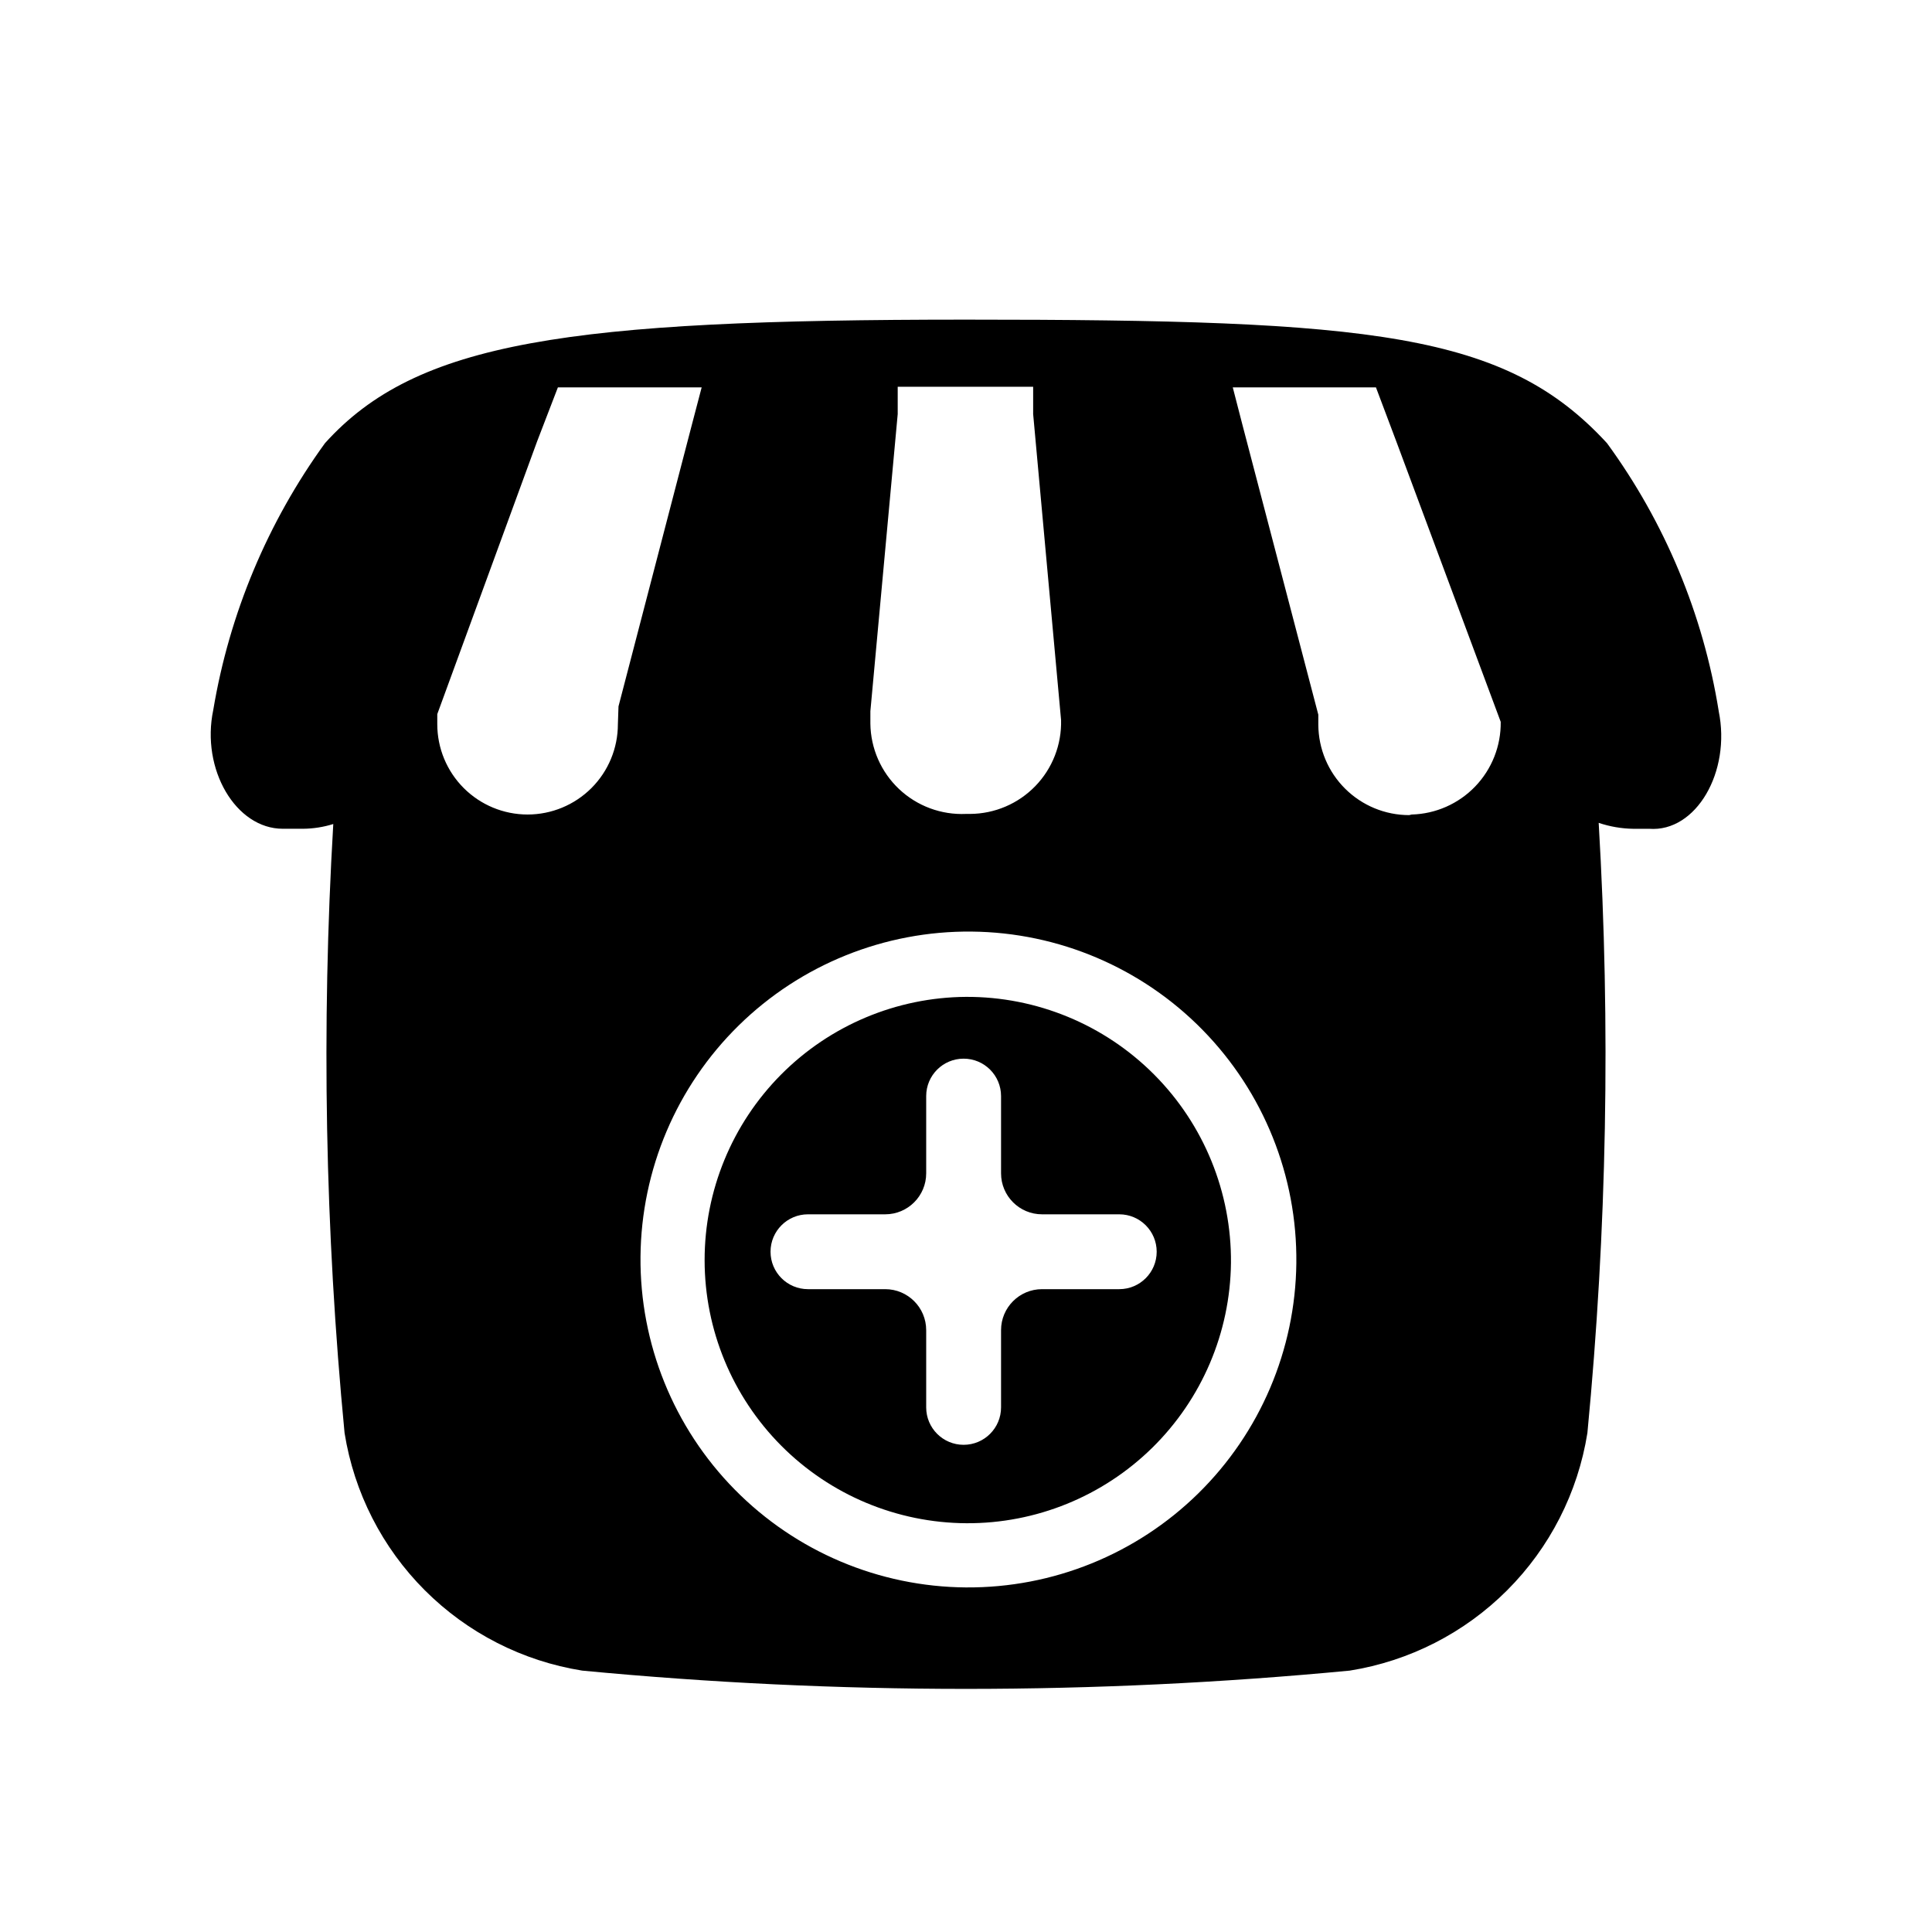 <?xml version="1.0" encoding="UTF-8"?>
<!-- Uploaded to: SVG Repo, www.svgrepo.com, Generator: SVG Repo Mixer Tools -->
<svg fill="#000000" width="800px" height="800px" version="1.1" viewBox="144 144 512 512" xmlns="http://www.w3.org/2000/svg">
 <g>
  <path d="m599.48 332.46c-4.125-25.676-14.266-50.008-29.602-71.008-26.922-29.281-62.031-32.746-169.88-32.746-105.48 0-145.63 5.824-169.88 32.746-15.195 20.961-25.328 45.16-29.602 70.691-3.305 15.742 5.984 31.488 18.422 31.488h5.356c2.723-0.02 5.43-0.445 8.027-1.258-3.176 53.789-2.176 107.74 2.992 161.38 2.519 15.797 9.969 30.391 21.277 41.699 11.309 11.309 25.902 18.758 41.699 21.277 67.648 6.457 135.76 6.457 203.41 0 15.797-2.519 30.391-9.969 41.699-21.277 11.312-11.309 18.758-25.902 21.277-41.699 5.168-53.738 6.168-107.8 2.992-161.69 2.945 0.992 6.023 1.523 9.133 1.574h4.25c12.438 0.945 21.727-15.113 18.422-31.172zm-224.82 0 7.242-78.719v-7.242h35.895v7.242l7.398 81.082v-0.004c0.172 6.512-2.285 12.82-6.82 17.5-4.531 4.68-10.754 7.336-17.266 7.379h-1.102c-6.566 0.297-12.973-2.082-17.75-6.594-4.777-4.512-7.519-10.77-7.598-17.34zm-66.914 3.465c0 6.344-2.519 12.434-7.008 16.922-4.488 4.484-10.574 7.008-16.922 7.008s-12.434-2.523-16.922-7.008c-4.488-4.488-7.012-10.578-7.012-16.922v-2.676l26.453-72.266 5.512-14.328h38.102l-2.519 9.605-19.523 74.941zm92.262 228.76c-23.066-0.168-45.121-9.5-61.301-25.938-16.184-16.438-25.164-38.637-24.969-61.703 0.195-23.066 9.551-45.109 26.012-61.27 16.457-16.164 38.664-25.117 61.73-24.895s45.098 9.605 61.238 26.082c16.145 16.477 25.074 38.695 24.824 61.762-0.25 22.996-9.602 44.953-26.008 61.066-16.41 16.113-38.535 25.062-61.527 24.895zm117.45-204.67c-6.363 0-12.465-2.516-16.977-7-4.516-4.481-7.07-10.57-7.113-16.93v-2.676l-20.152-76.988-2.519-9.762h37.945l5.512 14.641 27.551 73.996c0.086 6.379-2.348 12.531-6.766 17.129-4.422 4.598-10.477 7.269-16.852 7.434z"/>
  <path d="m400 408.18c-18.426 0.129-36.051 7.539-49.031 20.617-12.977 13.078-20.254 30.758-20.238 49.184 0.012 18.426 7.316 36.094 20.316 49.152 13 13.059 30.637 20.441 49.062 20.539 18.422 0.098 36.137-7.102 49.273-20.02 13.137-12.922 20.625-30.516 20.836-48.938 0.168-18.703-7.168-36.695-20.363-49.949-13.195-13.254-31.152-20.668-49.855-20.586zm40.621 77.461h-20.469c-6 0-10.863 4.867-10.863 10.863v20.469c0 5.477-4.441 9.918-9.922 9.918-5.477 0-9.918-4.441-9.918-9.918v-20.469c0-5.996-4.863-10.863-10.863-10.863h-20.469 0.004c-5.481 0-9.922-4.438-9.922-9.918 0-5.477 4.441-9.918 9.922-9.918h20.469-0.004c6 0 10.863-4.863 10.863-10.863v-20.469c0-5.477 4.441-9.918 9.918-9.918 5.481 0 9.922 4.441 9.922 9.918v20.469c0 6 4.863 10.863 10.863 10.863h20.469-0.004c5.481 0 9.918 4.441 9.918 9.918 0 5.481-4.438 9.918-9.918 9.918z"/>
 </g>
</svg>